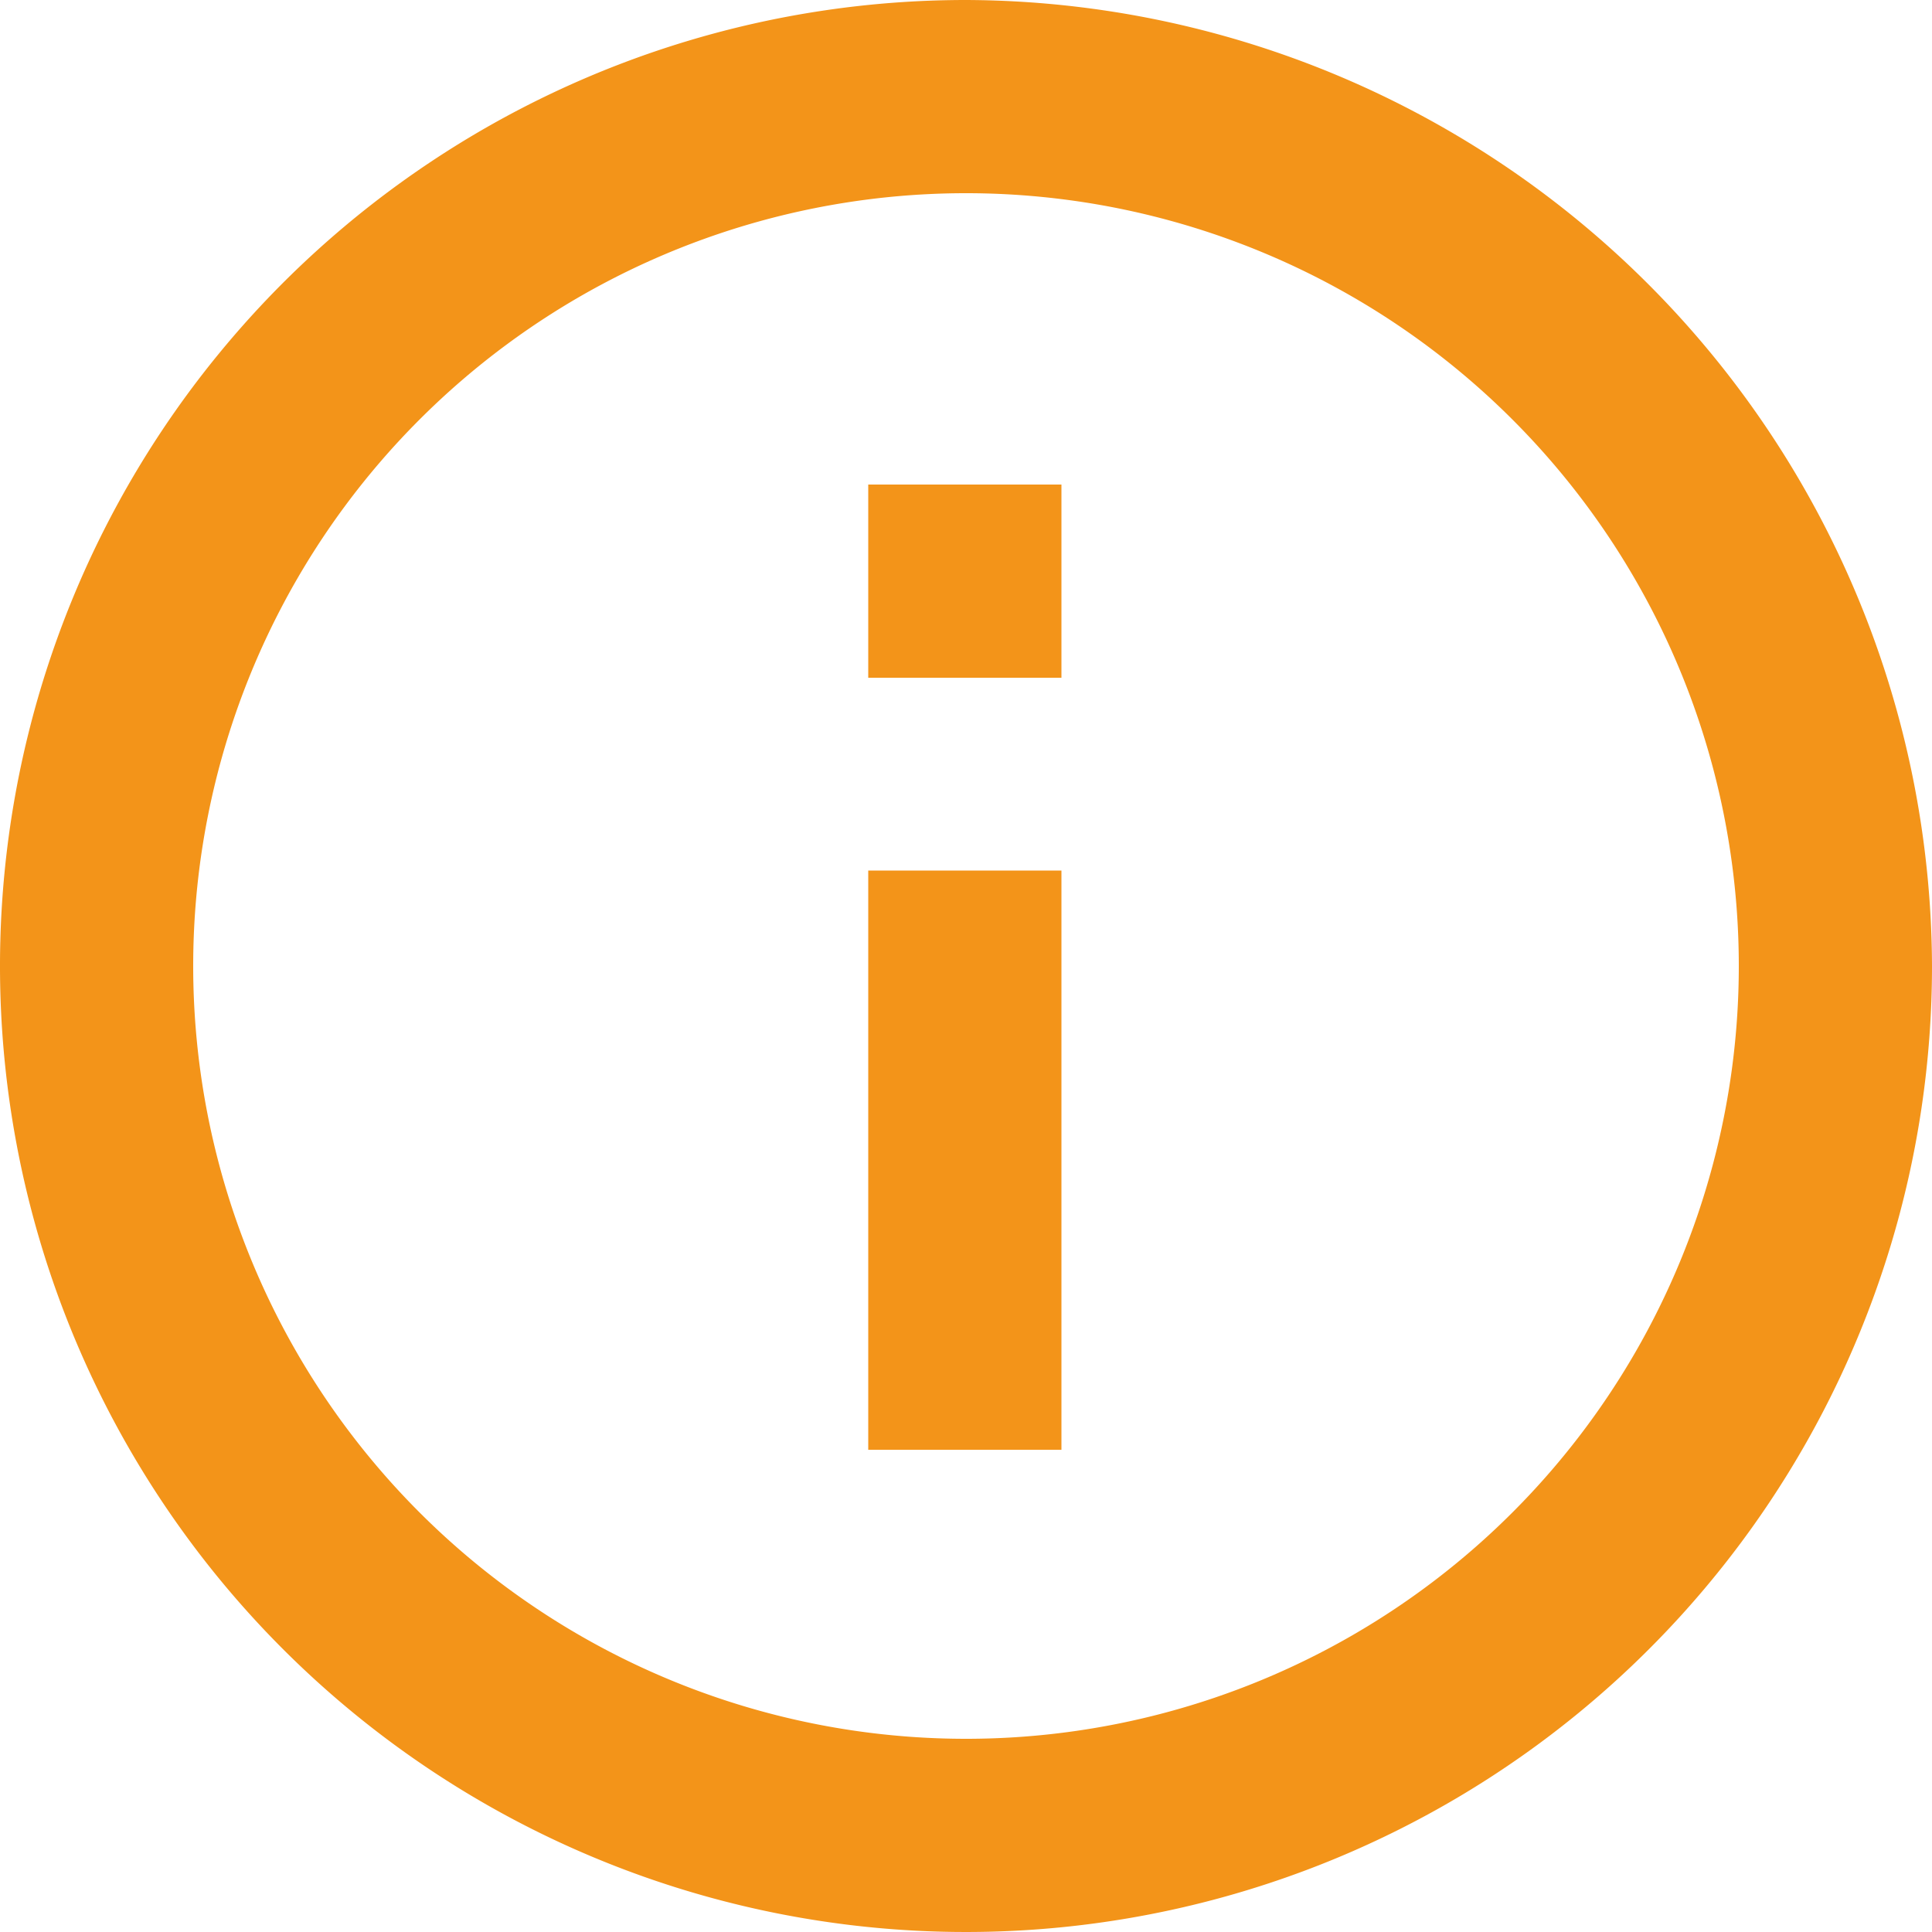 <svg id="Ebene_1" data-name="Ebene 1" xmlns="http://www.w3.org/2000/svg" width="50" height="50" viewBox="0 0 50 50"><title>alert-light</title><path d="M25,0A25,25,0,1,0,50,25,25.09,25.09,0,0,0,25,0Zm0,45A20,20,0,1,1,45,25,20,20,0,0,1,25,45Z" style="fill:#f39419"/><rect x="22.47" y="22.53" width="5" height="14.99" style="fill:#f39419"/><rect x="22.47" y="12.54" width="5" height="5" style="fill:#f39419"/></svg>